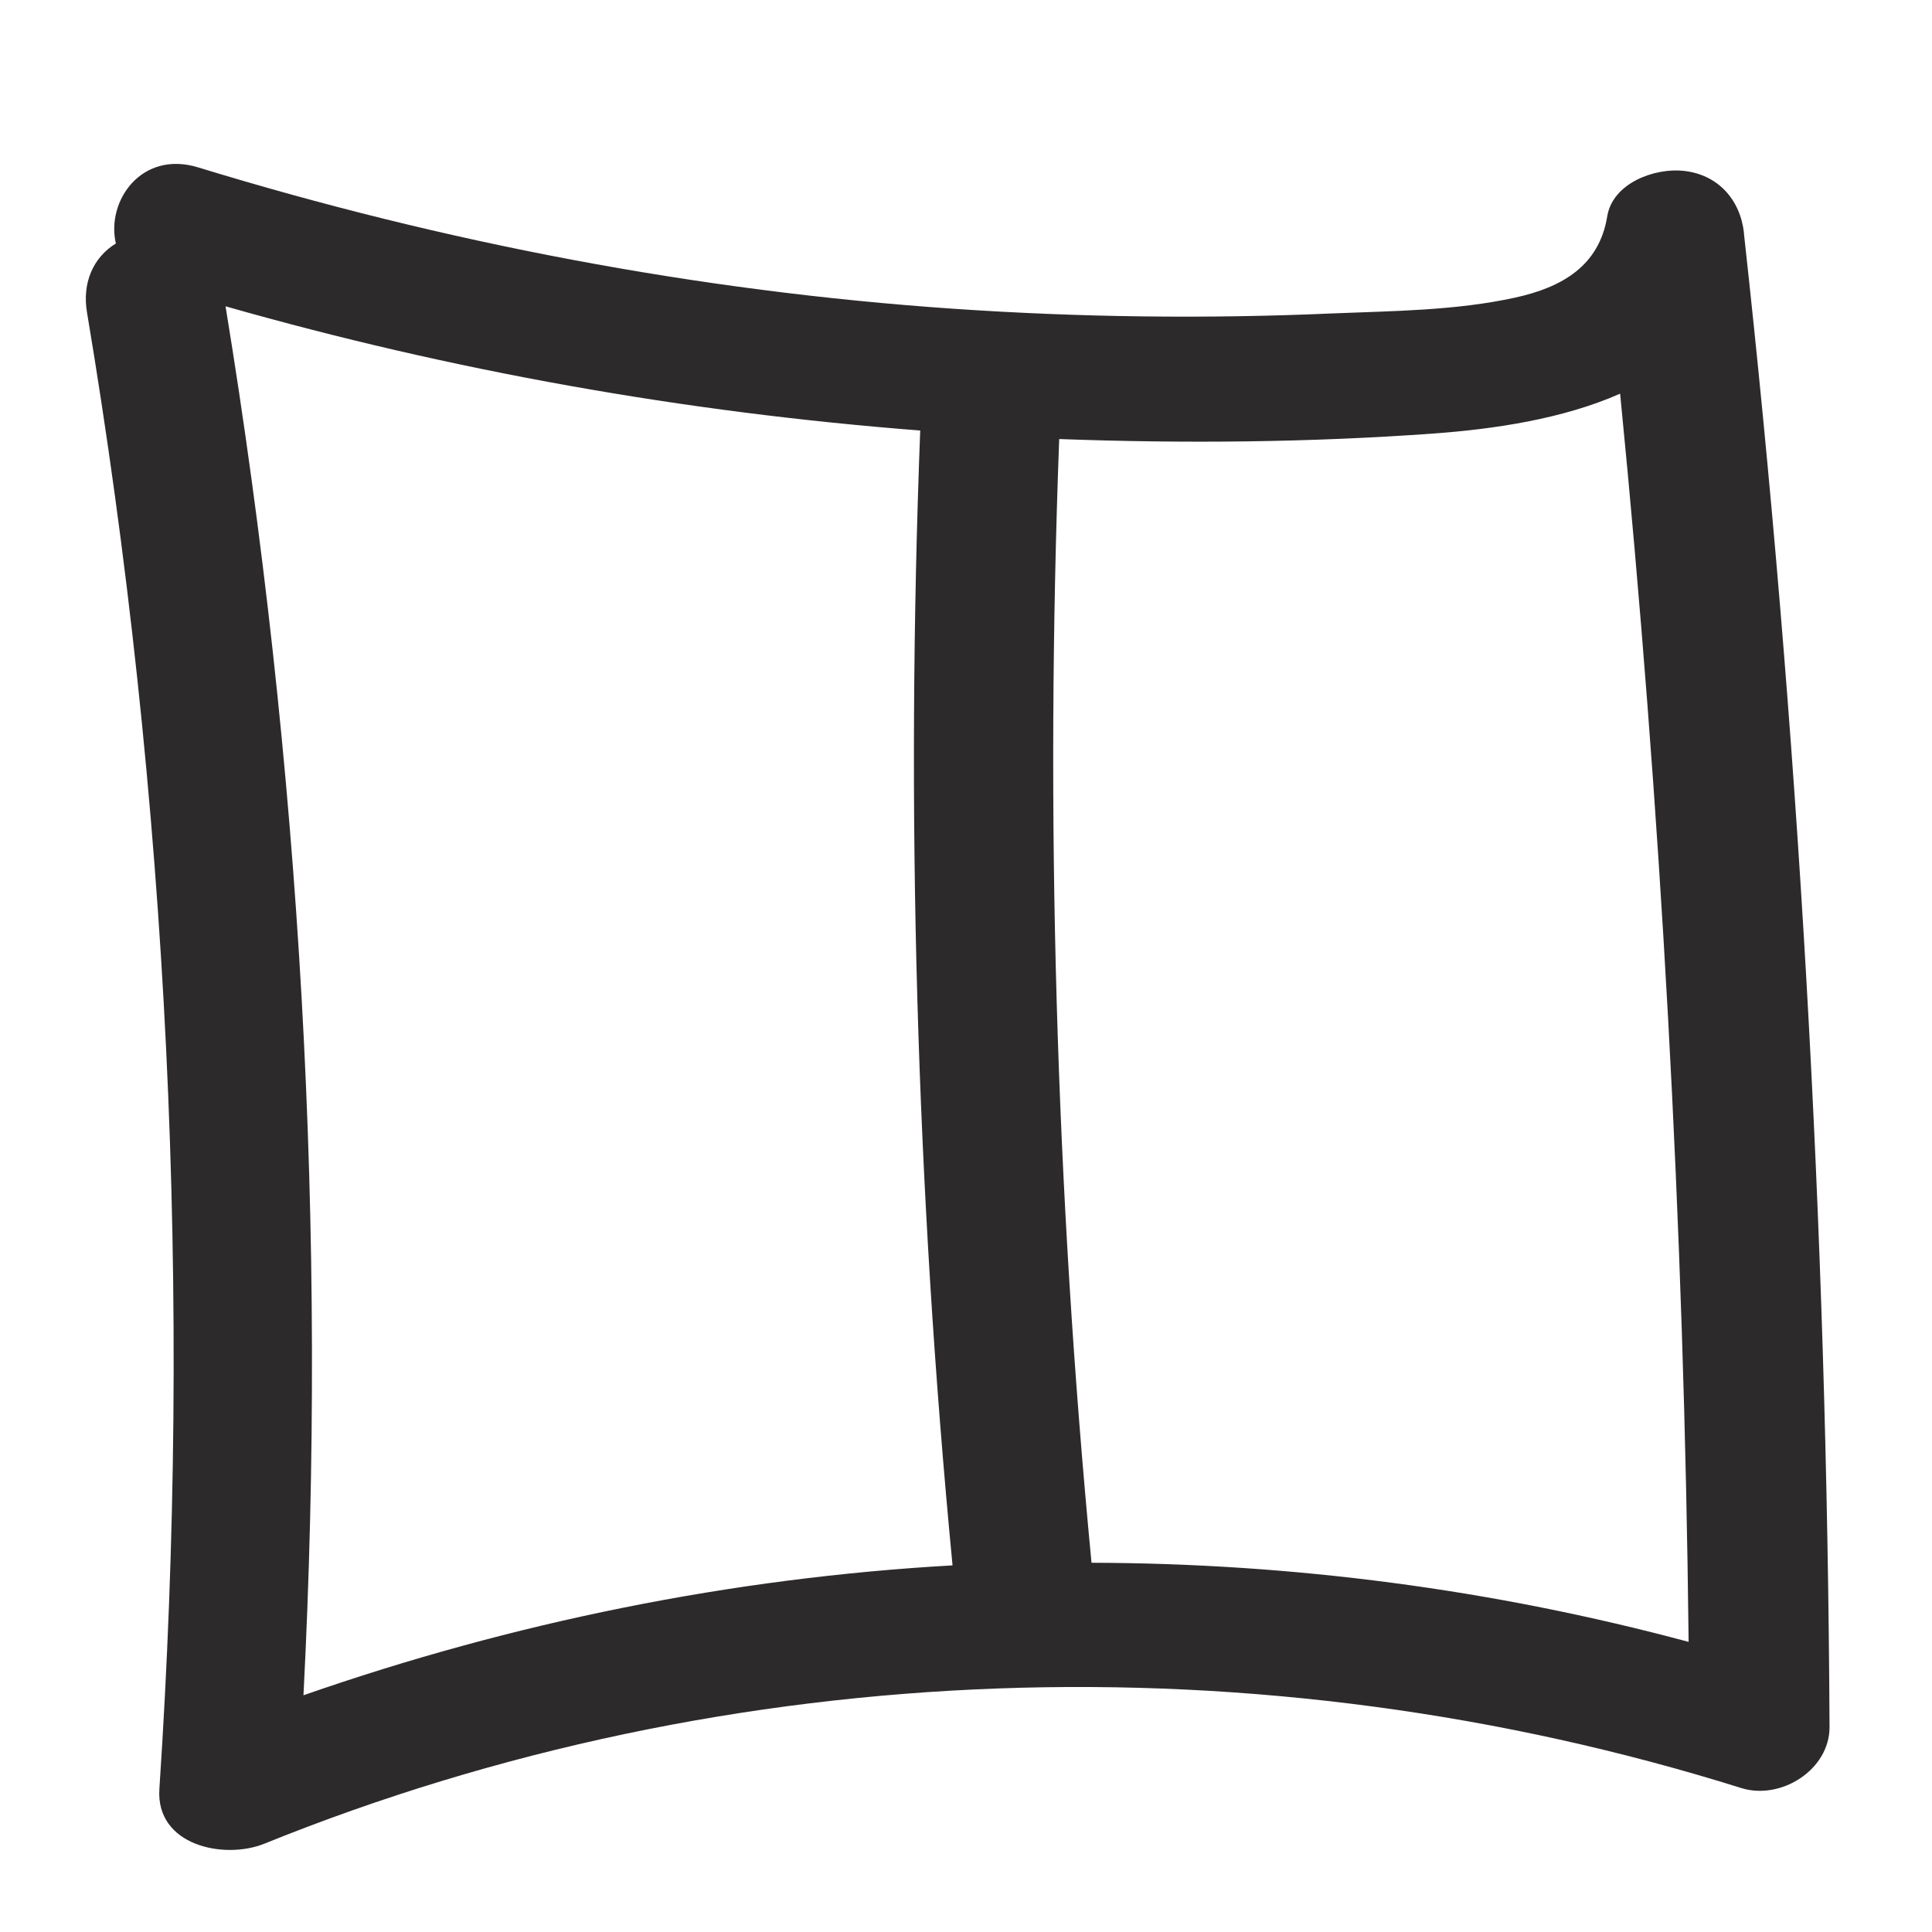 <?xml version="1.0" encoding="UTF-8"?>
<svg id="Layer_1" xmlns="http://www.w3.org/2000/svg" baseProfile="tiny" version="1.2" viewBox="0 0 34.016 34.016">
  <!-- Generator: Adobe Illustrator 29.0.1, SVG Export Plug-In . SVG Version: 2.1.0 Build 192)  -->
  <path d="M30.706,4.103c-.066-.589-.458-1.03-1.063-1.095-.506-.055-1.247.211-1.345.8-.141.876-.8,1.252-1.622,1.432-1.041.229-2.152.235-3.208.278-2.228.098-4.46.07-6.682-.082-4.514-.31-8.975-1.165-13.298-2.489-.997-.305-1.621.591-1.448,1.34-.409.251-.595.707-.508,1.214,1.437,8.577,1.852,17.318,1.274,25.998-.065.996,1.139,1.247,1.846.963,8.234-3.332,17.546-3.632,26.008-.98.697.217,1.552-.322,1.552-1.072-.043-8.789-.544-17.574-1.508-26.308ZM16.772,27.561c-3.887.22-7.735.999-11.429,2.287.421-8.177-.048-16.371-1.372-24.455,3.991,1.138,8.093,1.867,12.231,2.187-.256,6.664-.069,13.343.569,19.981ZM19.218,27.515c-.63-6.573-.816-13.186-.569-19.785,2.203.081,4.408.061,6.605-.098,1.037-.077,2.251-.25,3.271-.701.721,7.304,1.126,14.637,1.206,21.977-3.44-.924-6.972-1.385-10.513-1.393Z" fill="#2d2a2b"/>
</svg>